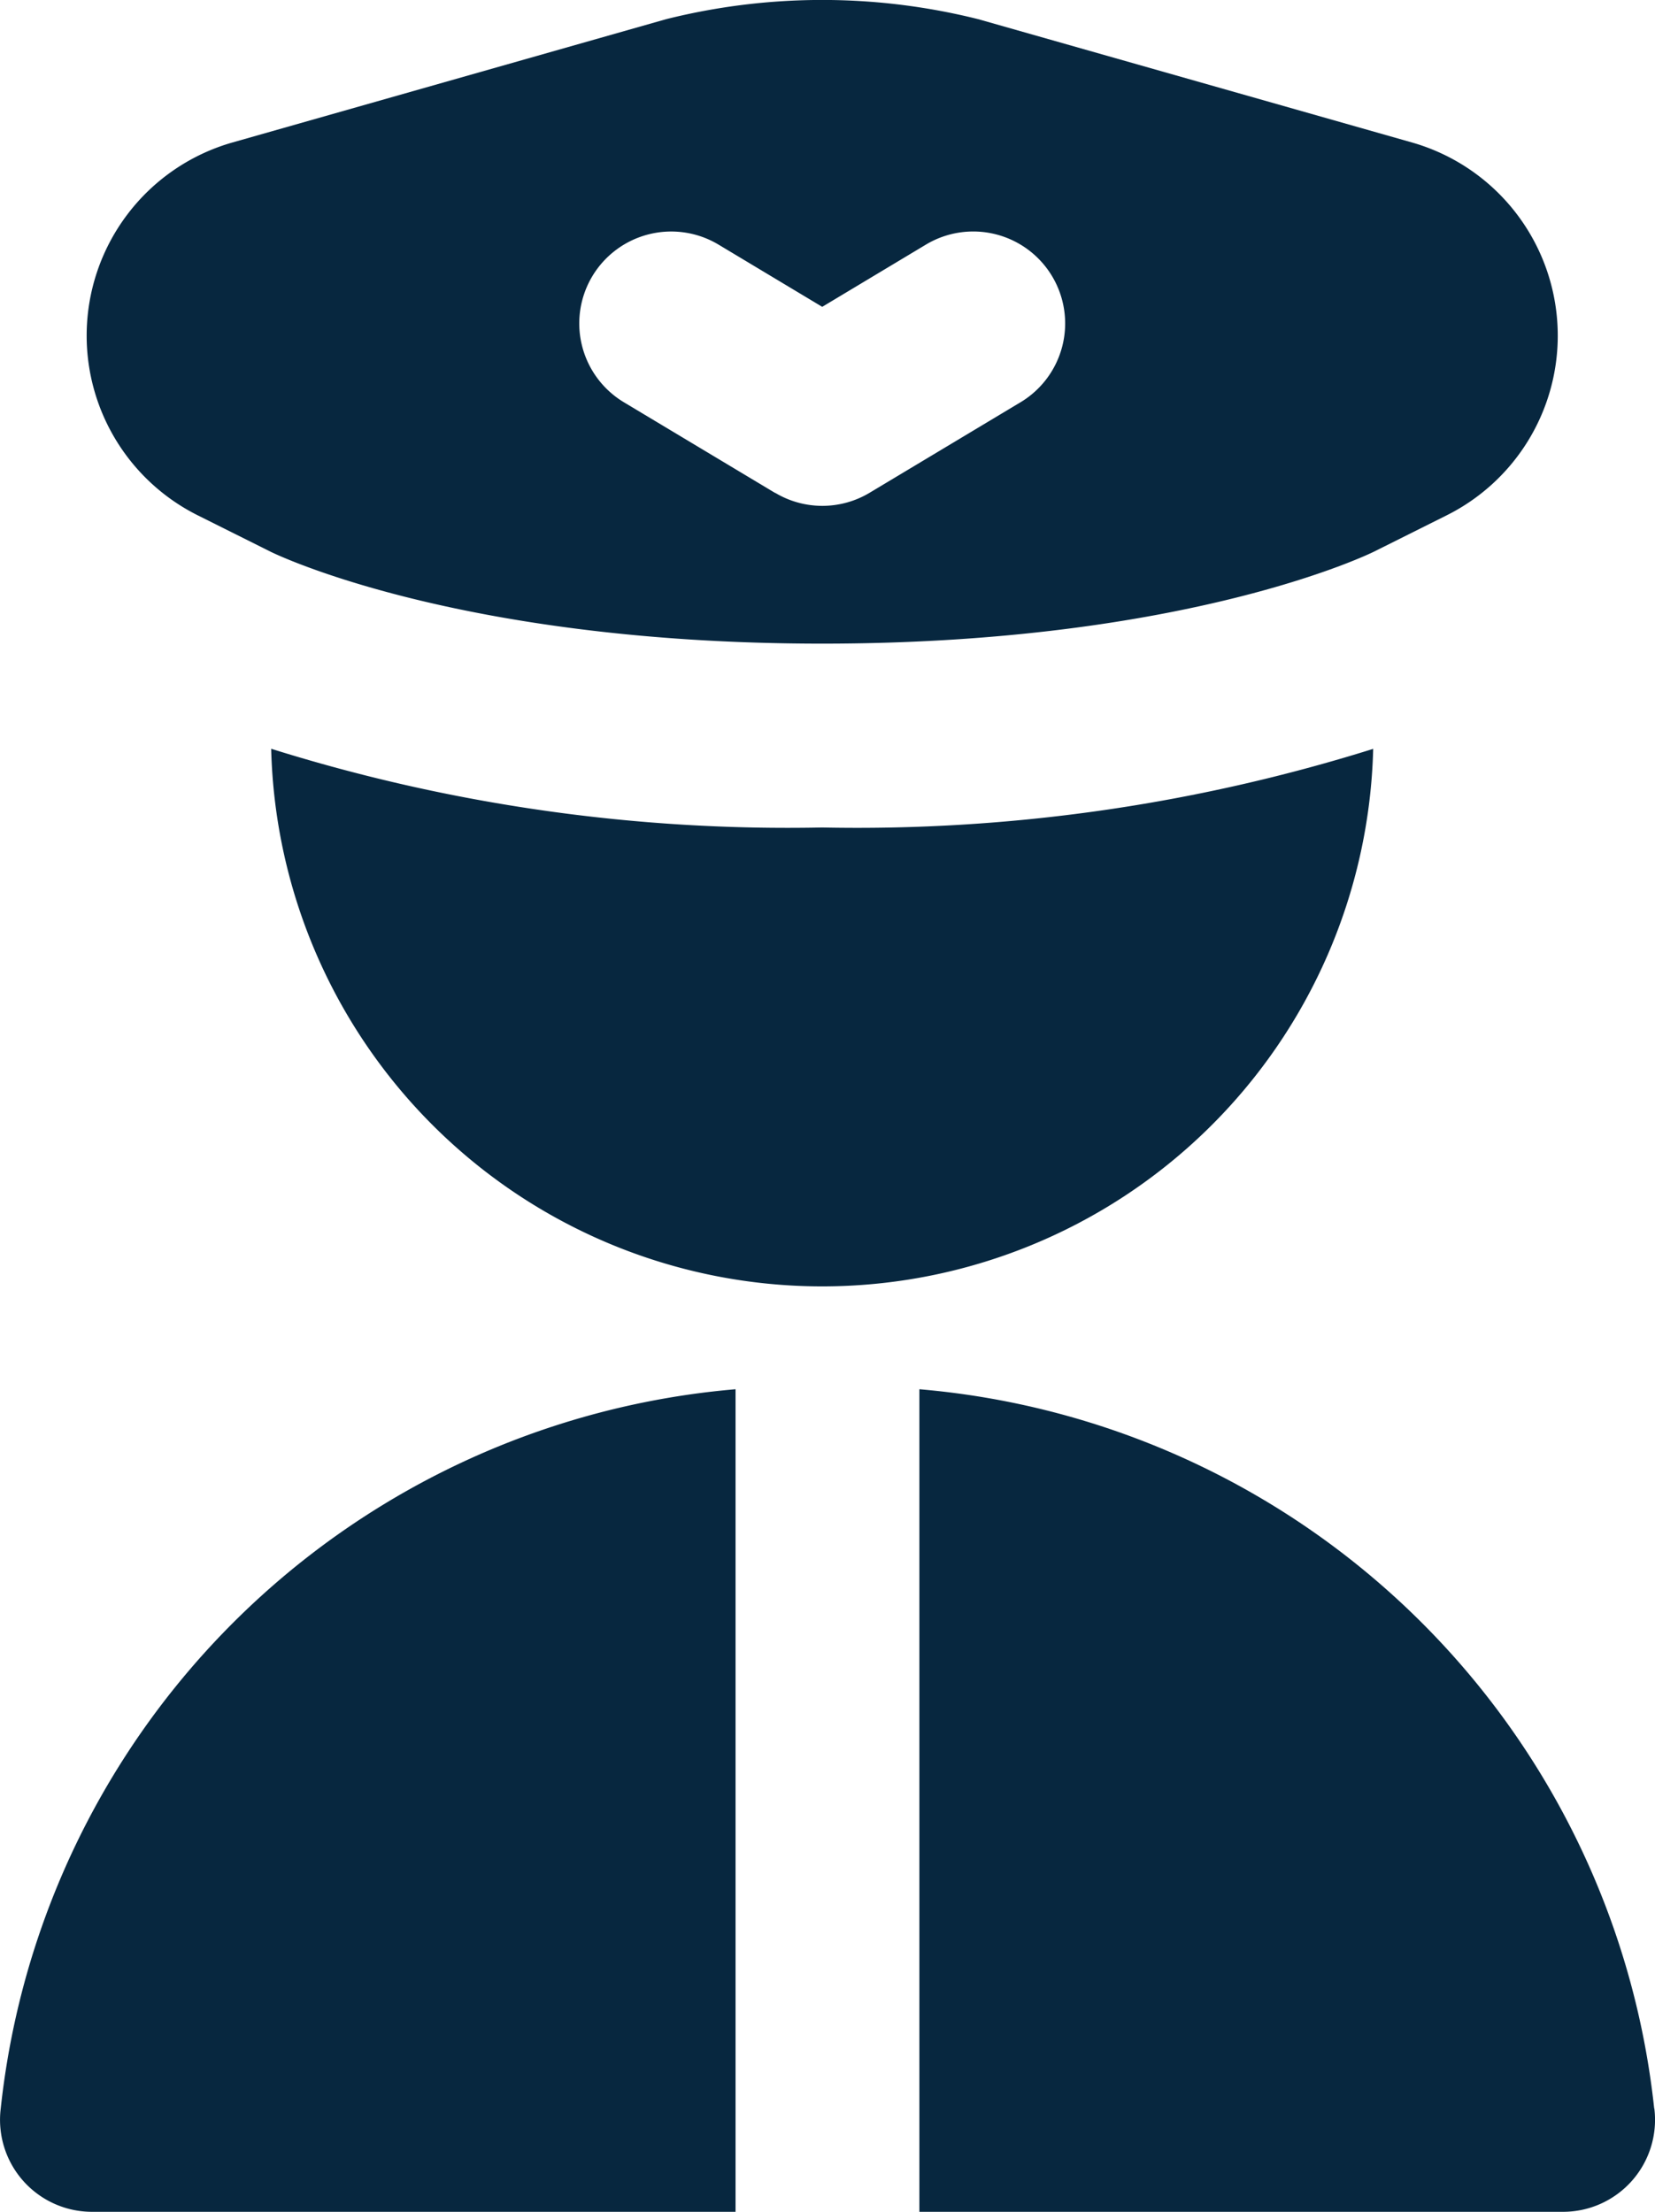 <svg xmlns="http://www.w3.org/2000/svg" width="24.577" height="32.842" viewBox="0 0 24.577 32.842">
  <path id="user-pilot_1_" data-name="user-pilot (1)" d="M17.585.285a9.549,9.549,0,0,0-4.637,0L6.511,2.115A2.983,2.983,0,0,0,4.344,4.984h0A2.983,2.983,0,0,0,5.992,7.651l1.083.541h0s2.731,1.365,8.192,1.365,8.192-1.365,8.192-1.365h0l1.083-.541A2.981,2.981,0,0,0,26.19,4.984h0a2.983,2.983,0,0,0-2.167-2.869Zm-3.02,7.033L12.322,5.973A1.365,1.365,0,0,1,11.854,4.1h0a1.366,1.366,0,0,1,1.873-.468l1.54.924,1.54-.924A1.365,1.365,0,0,1,18.68,4.1h0a1.365,1.365,0,0,1-.468,1.873L15.969,7.318a1.365,1.365,0,0,1-1.4,0Zm8.884,3.8a8.185,8.185,0,0,1-16.365,0,25.613,25.613,0,0,0,8.183,1.169A25.613,25.613,0,0,0,23.45,11.119ZM13.981,32.842H4.424a1.366,1.366,0,0,1-1.356-1.535A12,12,0,0,1,13.98,20.628V32.842Zm13.643-1.535a1.366,1.366,0,0,1-1.356,1.535H16.71V20.628a12,12,0,0,1,10.912,10.68Z" transform="translate(-3.057 0)" fill="#07273f"/>
</svg>
